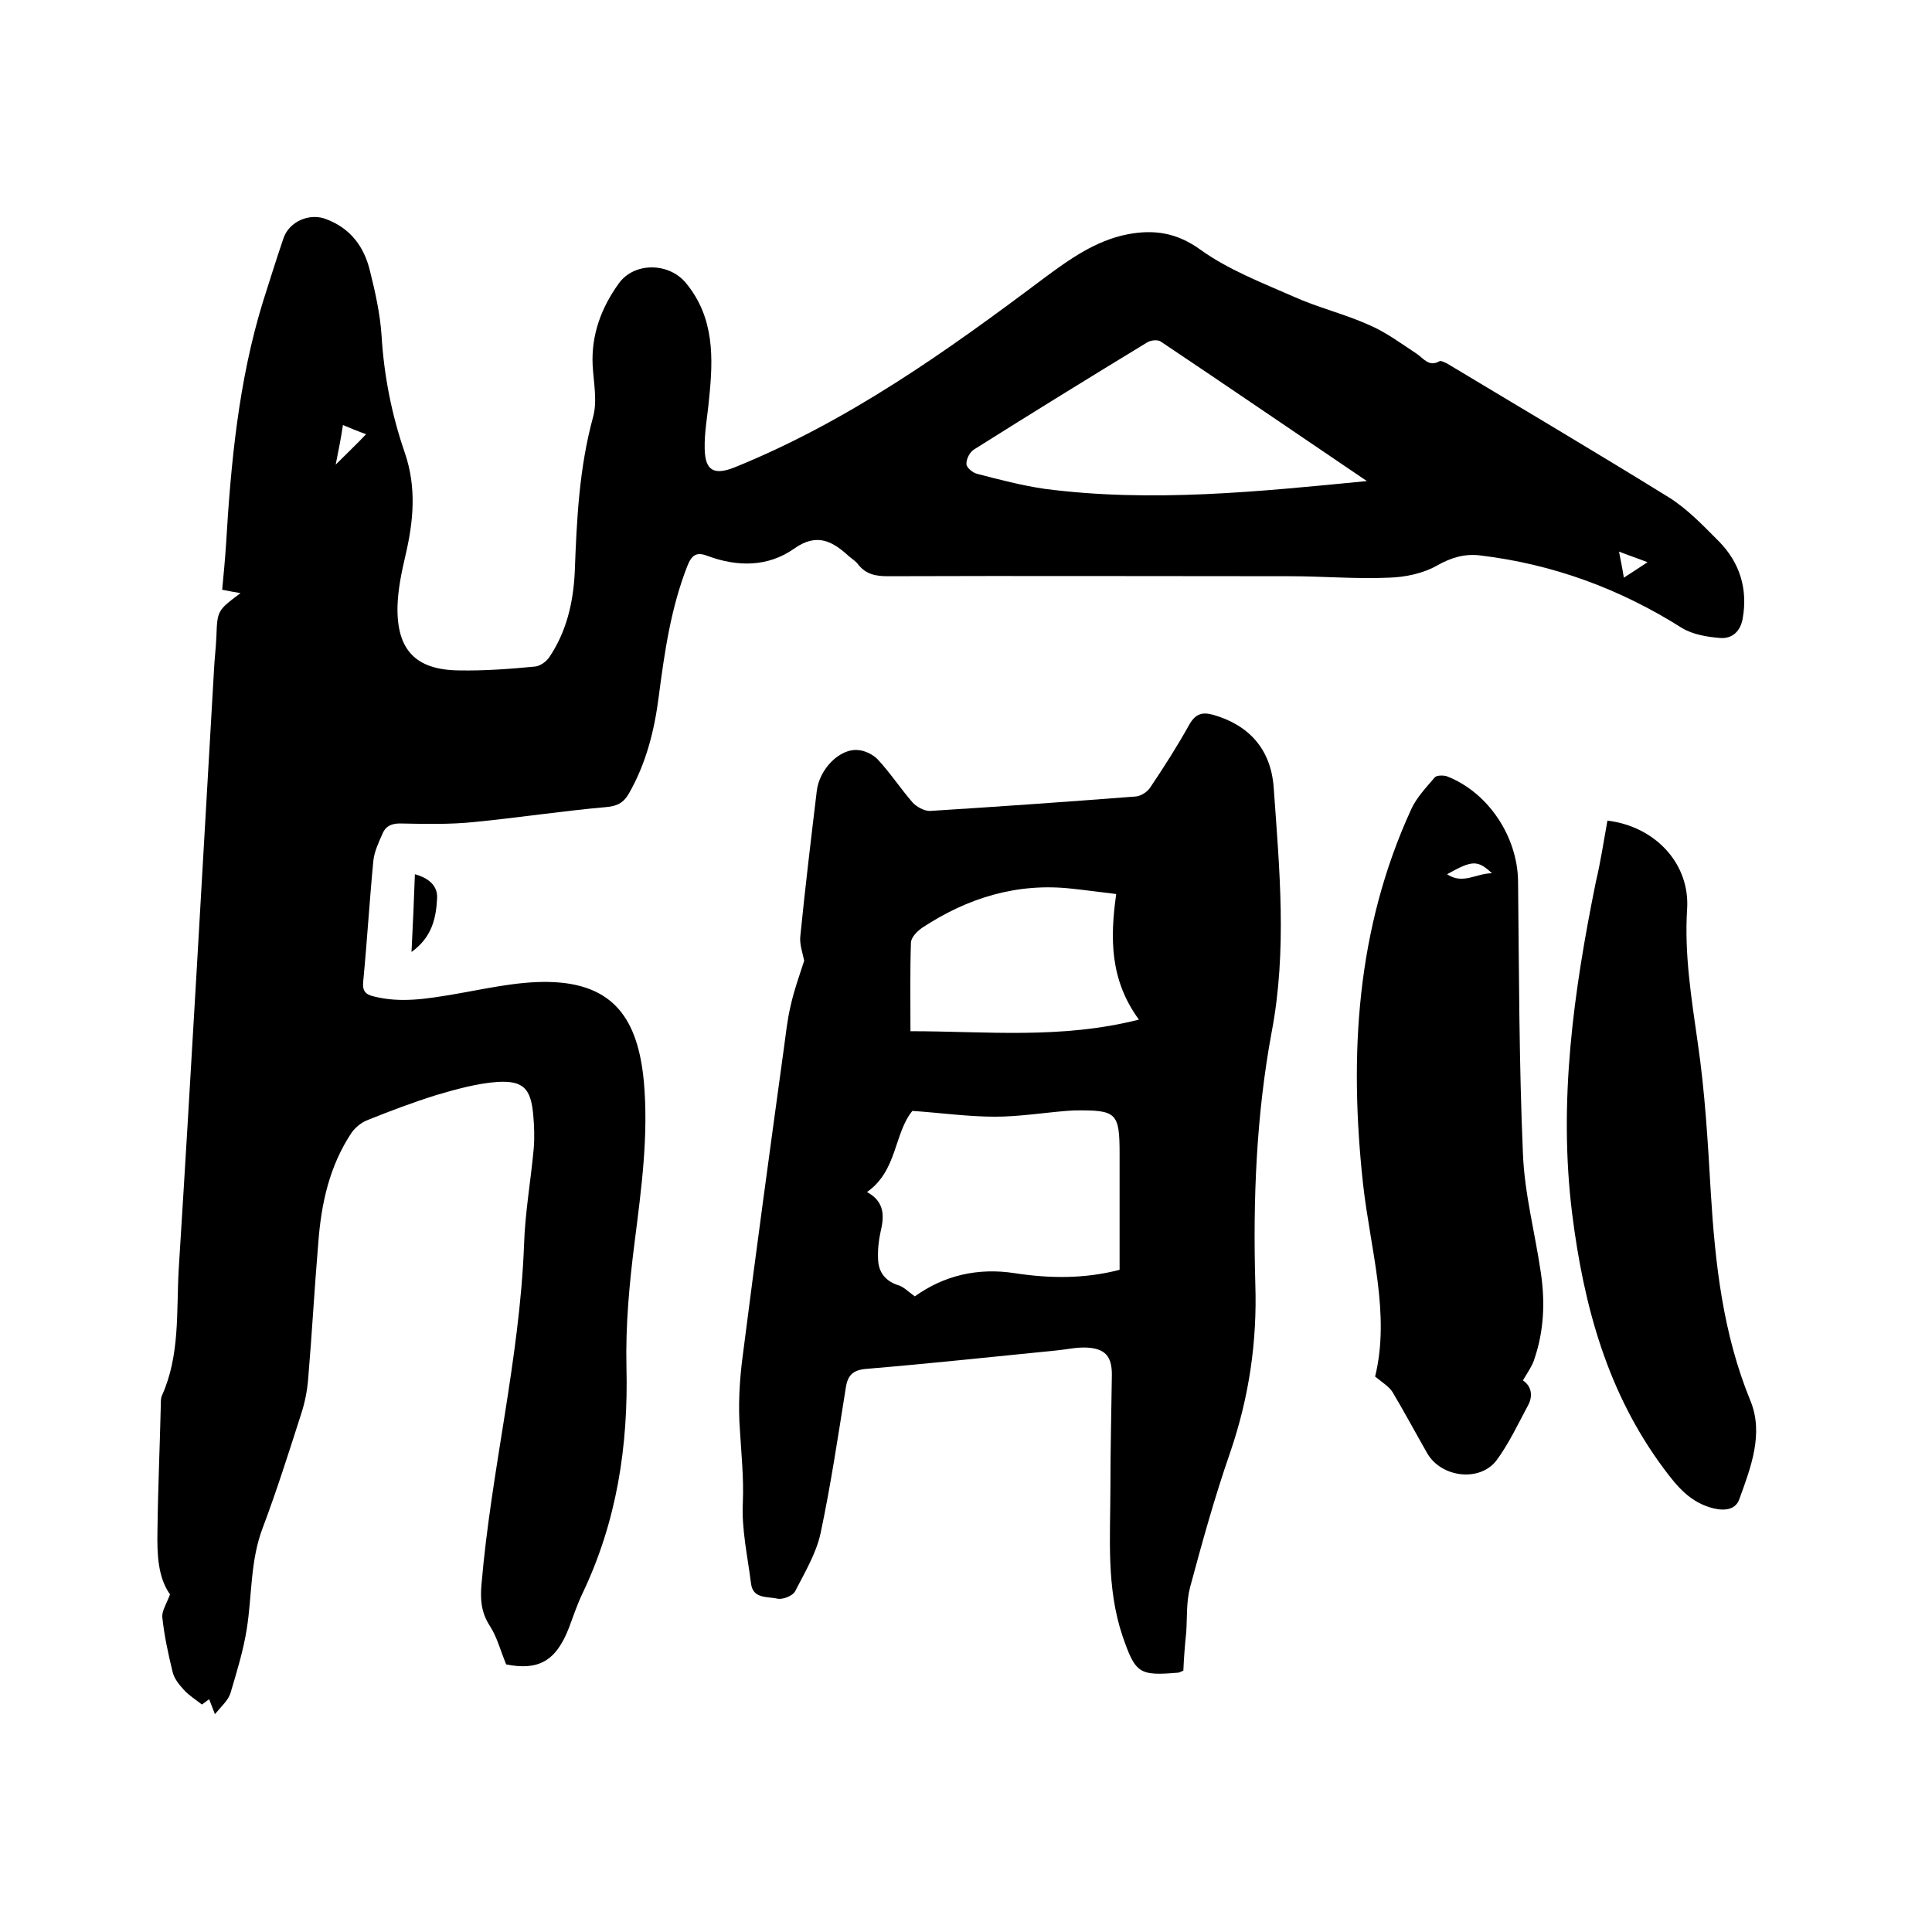 <svg enable-background="new 0 0 400 400" viewBox="0 0 400 400" xmlns="http://www.w3.org/2000/svg"><path d="m104.8 344.6c-1.2-2.9-1.9-5.7-3.4-8-1.8-2.8-2-5.5-1.7-8.7 2-23.5 7.9-46.5 8.8-70.2.2-6.6 1.4-13.3 2-19.9.2-2.3.1-4.7-.1-7-.5-5.4-2-7.1-7.4-6.8-4.2.3-8.5 1.5-12.6 2.7-4.8 1.5-9.6 3.3-14.3 5.2-1.3.5-2.5 1.5-3.3 2.6-4.6 6.9-6.3 14.7-6.9 22.8-.8 9.4-1.3 18.8-2.1 28.2-.2 2.5-.7 5-1.5 7.4-2.5 7.8-5 15.7-7.9 23.4-2.6 6.8-2.2 13.9-3.3 20.9-.7 4.5-2.1 9-3.4 13.4-.5 1.5-1.9 2.7-3.2 4.3-.5-1.3-.8-2.1-1.2-3.1-.7.5-1.3 1-1.5 1.1-1.4-1.1-2.7-1.9-3.7-3s-2.1-2.4-2.4-3.9c-.9-3.7-1.7-7.4-2.1-11.2-.1-1.3.9-2.8 1.6-4.7-2.5-3.5-2.7-8.3-2.6-13.1.1-8.8.5-17.6.7-26.4 0-.5 0-1.1.2-1.6 3.8-8.4 3-17.4 3.5-26.2 2.6-41.3 4.9-82.7 7.3-124 .1-2.3.4-4.6.5-7 .2-5.4.2-5.4 5-9-1.2-.2-2.3-.4-3.8-.7.3-3.2.6-6.3.8-9.4 1-16.9 2.6-33.8 7.6-50.1 1.4-4.4 2.8-8.9 4.3-13.3 1.2-3.5 5.5-5.3 8.9-3.9 5 1.9 7.8 5.7 9 10.7 1.1 4.4 2.1 8.9 2.4 13.4.5 8.3 2.1 16.4 4.8 24.2 2.5 7.3 1.8 14.3.1 21.5-.8 3.4-1.5 6.9-1.6 10.3-.2 9 3.7 13.2 12.7 13.3 5.3.1 10.6-.3 15.8-.8 1-.1 2.3-1 2.9-1.9 3.6-5.3 5-11.4 5.3-17.7.4-10.8.9-21.5 3.8-32.1.9-3.3.1-7.1-.1-10.7-.3-6.3 1.8-11.9 5.4-16.9 3.2-4.5 10.5-4.4 14 0 5.8 7.1 5.6 15.4 4.7 23.9-.3 3.5-1 6.9-.9 10.4.1 4.5 2 5.4 6.1 3.8 23.5-9.5 43.9-24 64-39.1 5.4-4 10.8-7.9 17.5-9.2 5.3-1 10-.4 14.9 3.1 5.8 4.2 12.8 6.9 19.4 9.8 5.1 2.3 10.6 3.6 15.7 5.9 3.5 1.5 6.7 3.9 9.9 6 1.4 1 2.5 2.7 4.6 1.5.3-.2 1 .2 1.5.4 15.3 9.2 30.7 18.3 45.9 27.7 3.9 2.4 7.2 5.9 10.5 9.2 4.3 4.4 6 9.8 4.9 16-.5 2.7-2.2 4.1-4.5 4-2.7-.2-5.8-.7-8.1-2.1-12.8-8.1-26.7-13.2-41.7-15-3.2-.4-6 .4-9 2.1-2.8 1.6-6.5 2.4-9.9 2.5-6.9.3-13.7-.3-20.6-.3-27.7 0-55.5-.1-83.2 0-2.5 0-4.5-.4-6.1-2.4-.5-.7-1.2-1.1-1.9-1.7-3.4-3.1-6.6-5-11.4-1.6-5.4 3.8-11.7 3.8-17.9 1.5-2.3-.9-3.3-.2-4.2 2.1-3.4 8.7-4.7 17.7-5.9 26.9-.9 7.1-2.6 13.9-6.2 20.2-1.1 1.9-2.4 2.6-4.7 2.8-9.1.8-18.2 2.2-27.4 3.1-4.9.5-9.9.4-14.8.3-2-.1-3.4.4-4.1 2.1-.8 1.8-1.7 3.7-1.9 5.6-.8 8.3-1.3 16.7-2.1 25-.2 1.9.4 2.7 2.2 3.1 5.5 1.4 10.9.5 16.3-.4 6.5-1.1 13.2-2.7 19.7-2.6 13.9.2 18.7 8 19.9 20.6 1 11.2-.5 22.1-1.9 33.2-1.1 8.6-1.9 17.3-1.7 25.9.4 16.4-2 32-9.1 46.9-1.1 2.3-1.9 4.7-2.8 7.1-2.7 7-6.4 8.9-13 7.6zm178.2-245c-14.5-9.8-28.5-19.4-42.7-28.9-.6-.4-2-.3-2.8.2-12 7.3-24 14.7-35.9 22.2-.8.5-1.6 2-1.5 3 0 .7 1.3 1.8 2.2 2 4.6 1.2 9.2 2.4 13.9 3.1 22.2 2.9 44.2.6 66.8-1.6zm-213.5-3.4c2.4-2.4 4.3-4.2 6.3-6.3-1.7-.6-3.1-1.2-4.8-1.9-.4 2.7-.9 5.2-1.5 8.2zm271.6 20.2c-2.3-.9-3.9-1.4-5.9-2.2.4 2.1.7 3.5 1 5.4 1.6-1 2.9-1.9 4.9-3.2z"/><path d="m245 345.9c-.8.3-.9.4-1 .4-8.2.7-8.9.2-11.6-7.6-3.4-10.1-2.5-20.5-2.5-30.9 0-7.7.2-15.5.3-23.2 0-3.8-1.4-5.4-5.2-5.6-2.1-.1-4.2.4-6.3.6-13.1 1.3-26.1 2.7-39.2 3.8-2.8.2-4 1.2-4.4 4-1.6 10-3.1 20.1-5.2 30-.9 4.2-3.3 8.2-5.3 12.1-.5.9-2.5 1.7-3.6 1.5-2-.5-5.1.1-5.5-3.1-.7-5.6-2-11.3-1.7-16.9.2-5-.3-9.8-.6-14.8-.4-5.2-.1-10.5.6-15.7 2.7-21.2 5.6-42.4 8.5-63.5.4-2.9.7-5.9 1.4-8.8.7-3.2 1.8-6.2 2.8-9.3-.3-1.5-1-3.4-.8-5.1 1-10 2.2-20 3.4-30 .5-4.5 4.7-8.9 8.6-8.5 1.4.1 3 .9 4 1.9 2.6 2.8 4.7 6 7.2 8.9.8.9 2.4 1.8 3.6 1.8 14.3-.9 28.5-1.9 42.7-3 1-.1 2.3-.9 2.9-1.8 2.9-4.3 5.7-8.7 8.2-13.2 1.3-2.2 2.7-2.5 4.9-1.9 7.3 2.1 11.9 7 12.5 15 1.2 16.9 2.8 33.7-.4 50.6-3.2 17.2-3.9 34.7-3.4 52.2.4 12-1.3 23.5-5.2 34.9-3.2 9.2-5.8 18.6-8.3 27.9-.8 3-.6 6.2-.8 9.3-.3 2.8-.5 5.6-.6 8zm-55.6-77.5c6-4.3 13-6 20.7-4.8 7.2 1.1 14.4 1.2 21.7-.7 0-8.1 0-16 0-23.9 0-8.7-.6-9.2-9.4-9.1-.5 0-1.1.1-1.6.1-4.9.4-9.9 1.2-14.8 1.2-5.6 0-11.2-.8-17.1-1.2-3.8 4.6-3.1 12.4-9.4 16.8 3.7 2 3.6 5 2.8 8.3-.4 1.8-.6 3.8-.5 5.7.1 2.5 1.4 4.3 3.9 5.2 1.3.3 2.3 1.4 3.7 2.4zm41.7-83.3c-3.4-.4-6.2-.8-9.1-1.1-11.4-1.3-21.7 1.9-31.1 8.1-1 .7-2.3 2-2.3 3.1-.2 5.9-.1 11.8-.1 18.3 15.7 0 31.1 1.7 47.3-2.4-6-8.2-6-16.8-4.7-26z"/><path d="m315.3 285.8c1.8 1.2 2.1 3.2 1.1 5.1-2.1 3.9-4 8-6.6 11.5-3.5 4.5-11.4 3.5-14.3-1.5-2.4-4.2-4.7-8.5-7.2-12.7-.7-1.1-2-1.9-3.6-3.2 3.2-13-1-26.4-2.5-39.9-2.9-26.7-1.4-52.8 10-77.6 1.1-2.4 3.1-4.5 4.9-6.6.4-.4 1.7-.4 2.4-.2 8.6 3.3 14.7 12.5 14.8 21.8.2 18.7.2 37.5 1 56.2.3 8.3 2.5 16.5 3.7 24.7.9 6 .7 12-1.3 17.9-.4 1.4-1.4 2.8-2.4 4.5zm-15.7-104.8c3.3 2.2 6-.2 9.3-.2-3-2.8-4.1-2.7-9.3.2z"/><path d="m332.8 169.9c9.9 1.2 17.1 8.9 16.5 18.3s.9 18.5 2.2 27.7c1.5 10.2 2.1 20.6 2.7 31 .9 14.7 2.5 29.2 8.2 43.1 2.8 6.8.1 13.8-2.3 20.4-.7 2-2.7 2.5-5.3 1.9-4.9-1.2-7.6-4.6-10.3-8.2-11.7-15.7-16.6-33.7-19-52.8-2.9-23.3.3-46 4.9-68.7 1-4.2 1.6-8.3 2.4-12.7z"/><path d="m85.2 197.1c.3-5.7.5-10.8.7-16.1 2.9.8 4.7 2.4 4.6 4.9-.2 4.1-1 8.1-5.3 11.2z"/></svg>